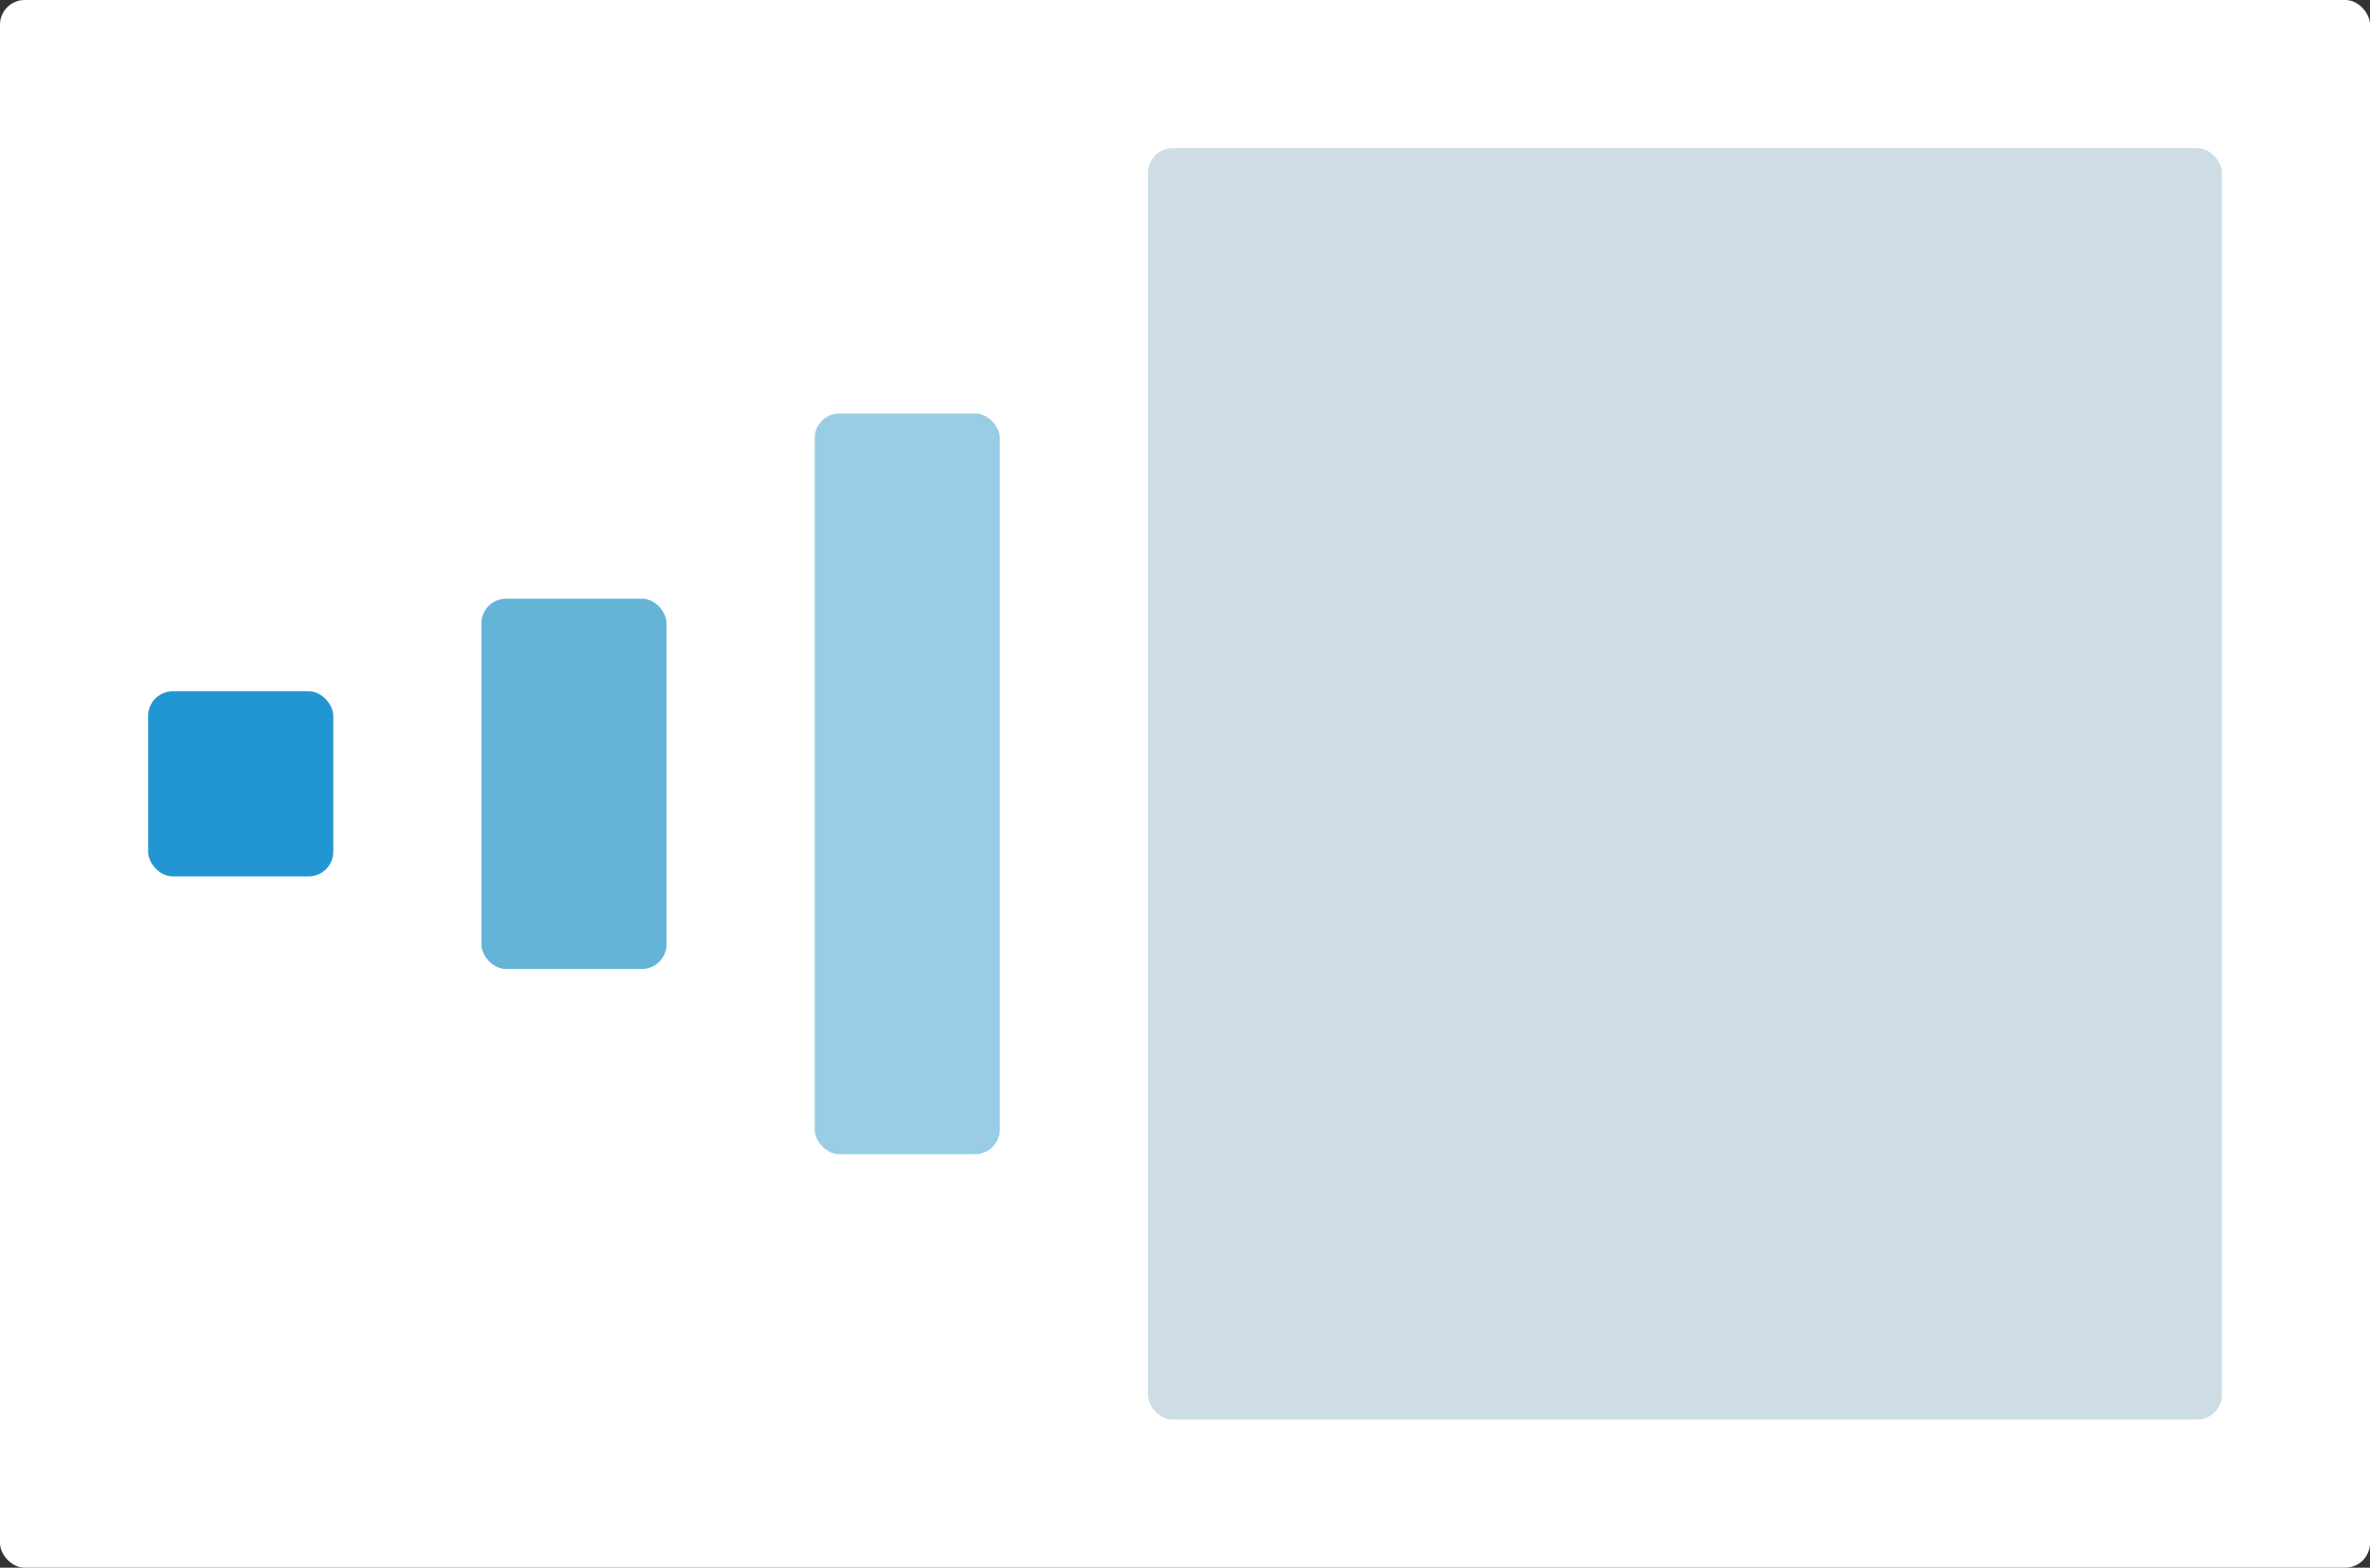 <svg width="384" height="254" viewBox="0 0 384 254" fill="none" xmlns="http://www.w3.org/2000/svg">
<rect x="0" y="0" width="384" height="254" fill="#333333" stroke="none"/>
<rect width="384" height="254" rx="4" fill="white"/>
<rect x="24" y="112" width="30" height="30" rx="4" fill="#2196D3"/>
<rect x="78" y="97" width="30" height="60" rx="4" fill="#64B4D8"/>
<rect x="132" y="67" width="30" height="120" rx="4" fill="#98CDE5"/>
<rect x="186" y="24" width="174" height="206" rx="4" fill="#CEDCE5"/>
</svg>
